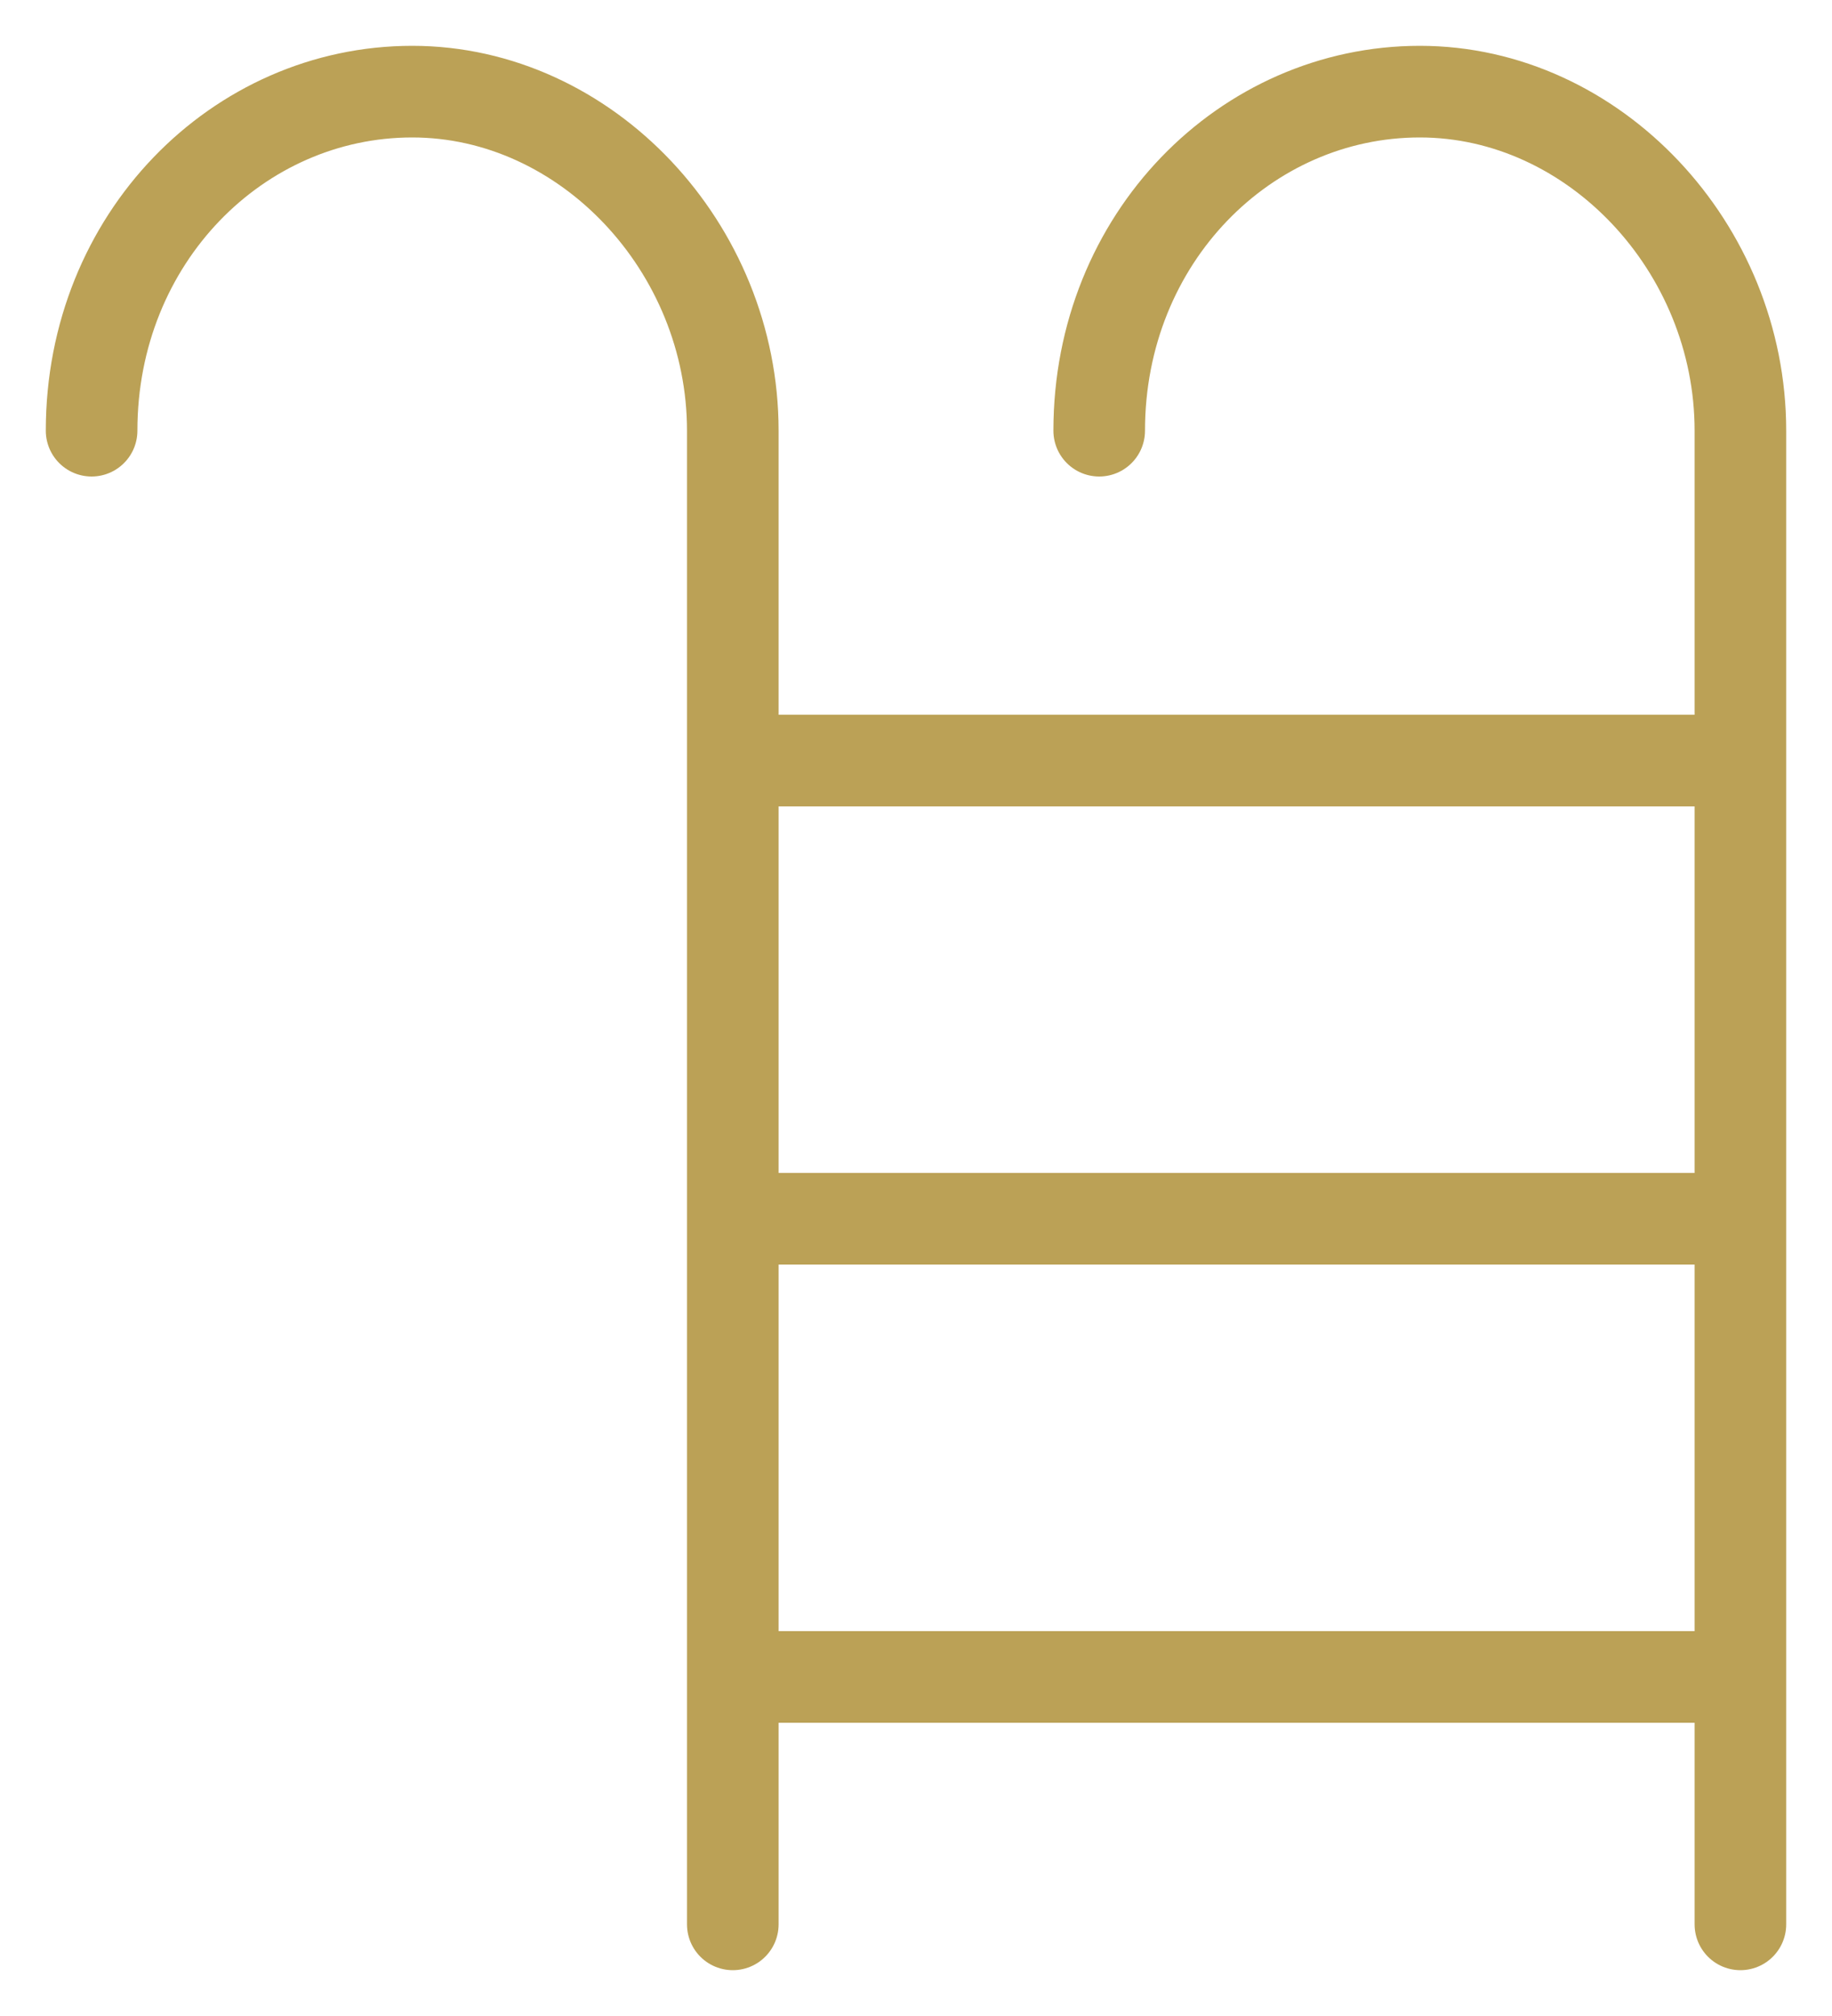 <?xml version="1.0" encoding="UTF-8"?>
<svg xmlns="http://www.w3.org/2000/svg" version="1.1" viewBox="0 0 20 22">
  <defs>
    <style>
      .cls-1 {
        fill: none;
        stroke: #bba156;
        stroke-linecap: round;
      }
    </style>
  </defs>
  <!-- Generator: Adobe Illustrator 28.7.5, SVG Export Plug-In . SVG Version: 1.2.0 Build 176)  -->
  <g>
    <g id="Capa_1">
      <path class="cls-1" d="M8,8.3h11M8,13.3h11M8,18.3h11M8,21V4.7c0-2-1.6-3.7-3.5-3.7s-3.5,1.6-3.5,3.7M19,21V4.7c0-2-1.6-3.7-3.5-3.7s-3.5,1.6-3.5,3.7"/>
    </g>
  </g>
</svg>